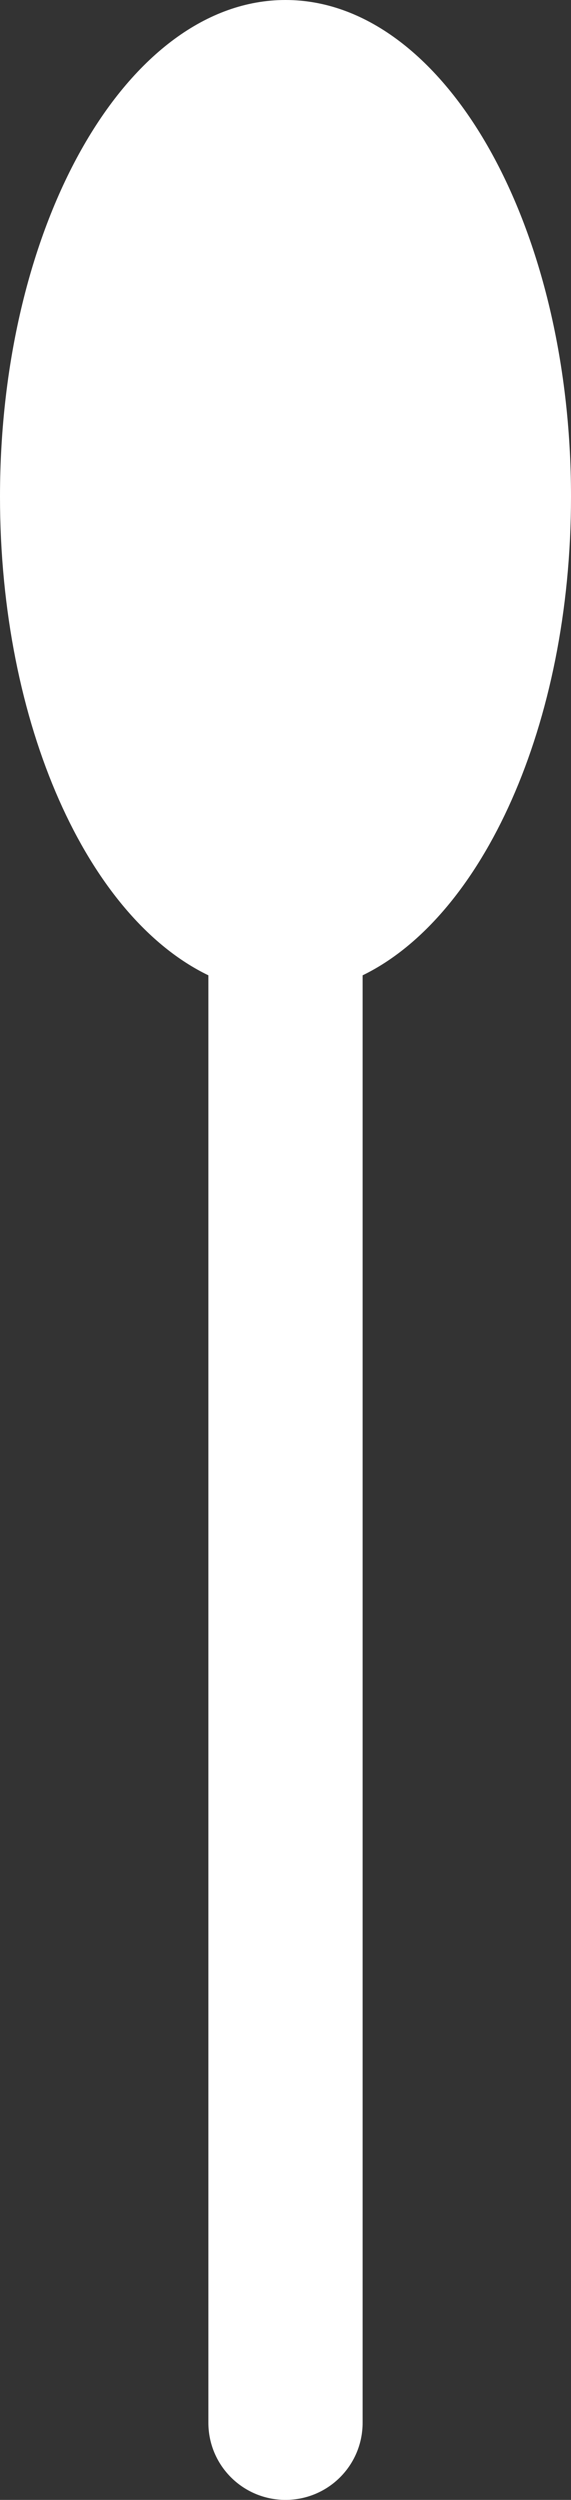 <?xml version="1.0" encoding="UTF-8"?>
<svg id="Calque_2" data-name="Calque 2" xmlns="http://www.w3.org/2000/svg" viewBox="0 0 6.96 30.45">
  <rect x="0" y="0" width="6.96" height="30.45" fill="#333333" stroke="none"/>
  <defs>
    <style>
      .cls-1 {
        fill: #fff;
      }
    </style>
  </defs>
  <g id="Calque_2-2" data-name="Calque 2">
    <path class="cls-1" d="M6.96,6.05c0,2.78-1.08,5.12-2.54,5.83v17.63c0,.52-.42.94-.94.94s-.94-.42-.94-.94V11.88c-1.47-.71-2.54-3.05-2.54-5.83C0,2.71,1.56,0,3.48,0s3.48,2.71,3.48,6.05Z"/>
  </g>
</svg>